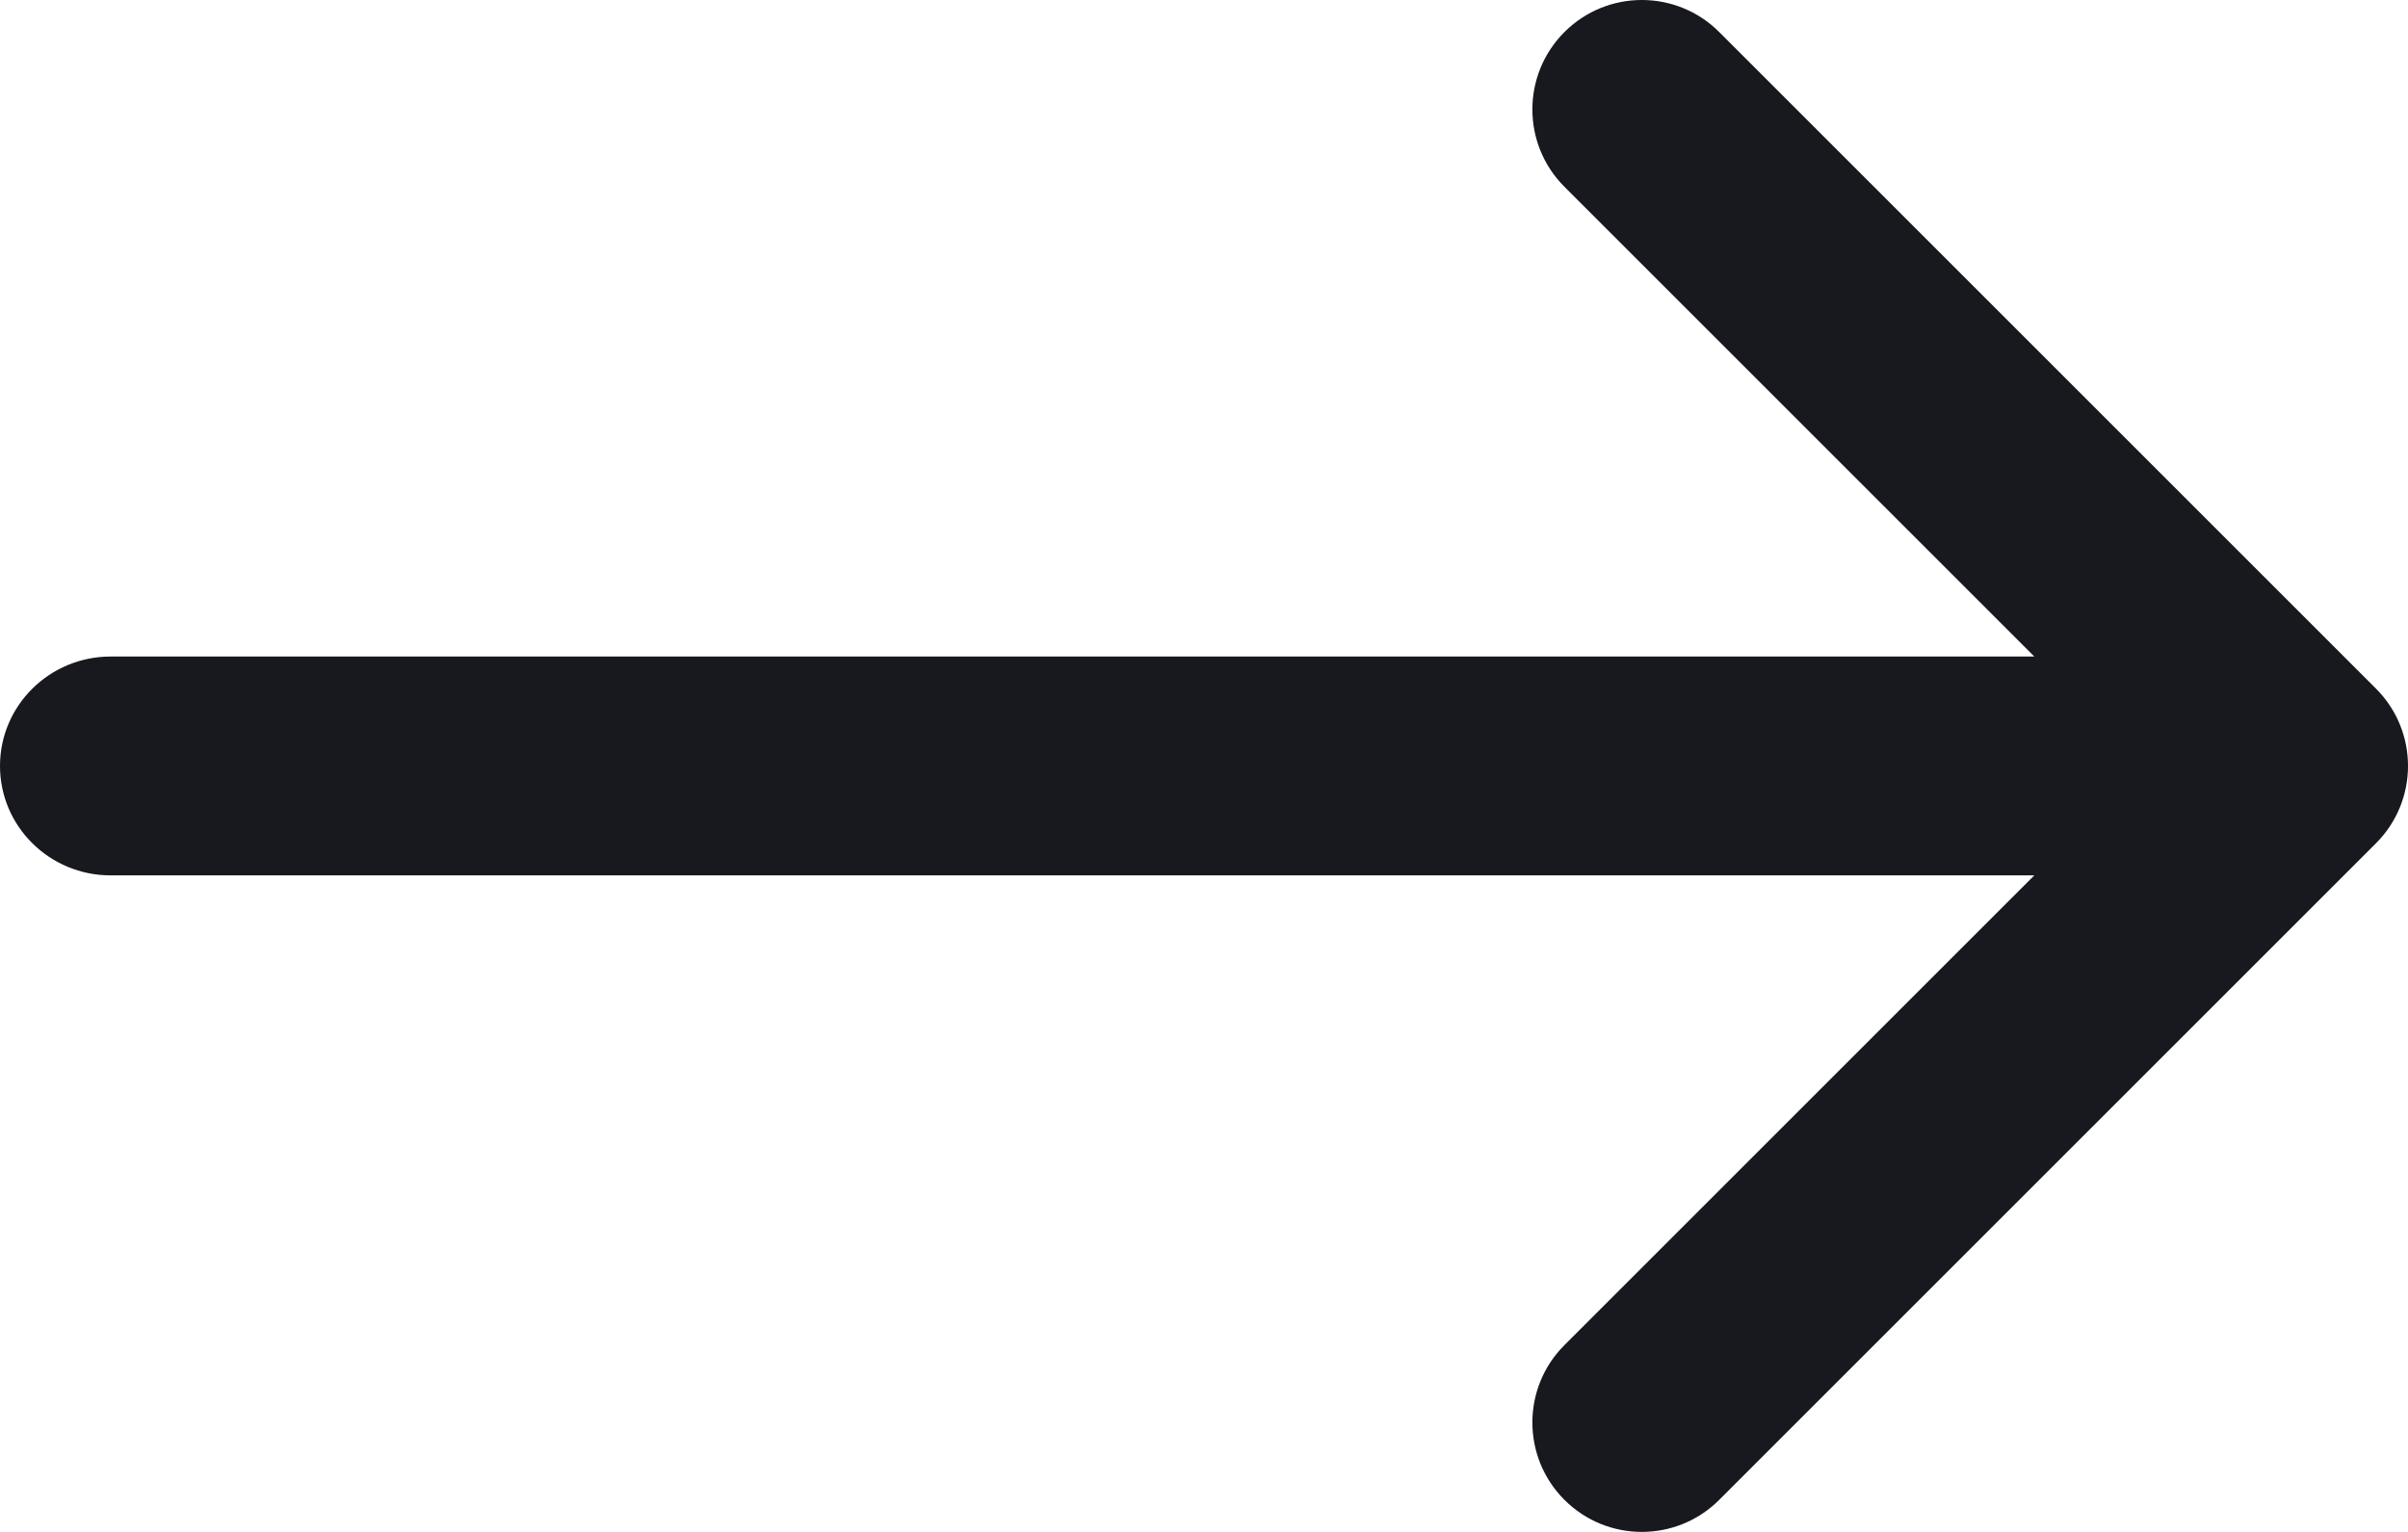 <?xml version="1.0" encoding="UTF-8"?> <svg xmlns="http://www.w3.org/2000/svg" width="88" height="56" viewBox="0 0 88 56" fill="none"> <path d="M57.172 6.828C55.61 5.266 55.61 2.734 57.172 1.172C58.734 -0.391 61.267 -0.391 62.829 1.172L86.828 25.171C88.391 26.733 88.391 29.266 86.828 30.828L62.829 54.828C61.267 56.39 58.734 56.39 57.172 54.828C55.61 53.266 55.61 50.733 57.172 49.171L74.343 32H4.044C1.811 32 0 30.209 0 28C0 25.791 1.811 24 4.044 24H74.343L57.172 6.828Z" fill="#18191F"></path> </svg> 